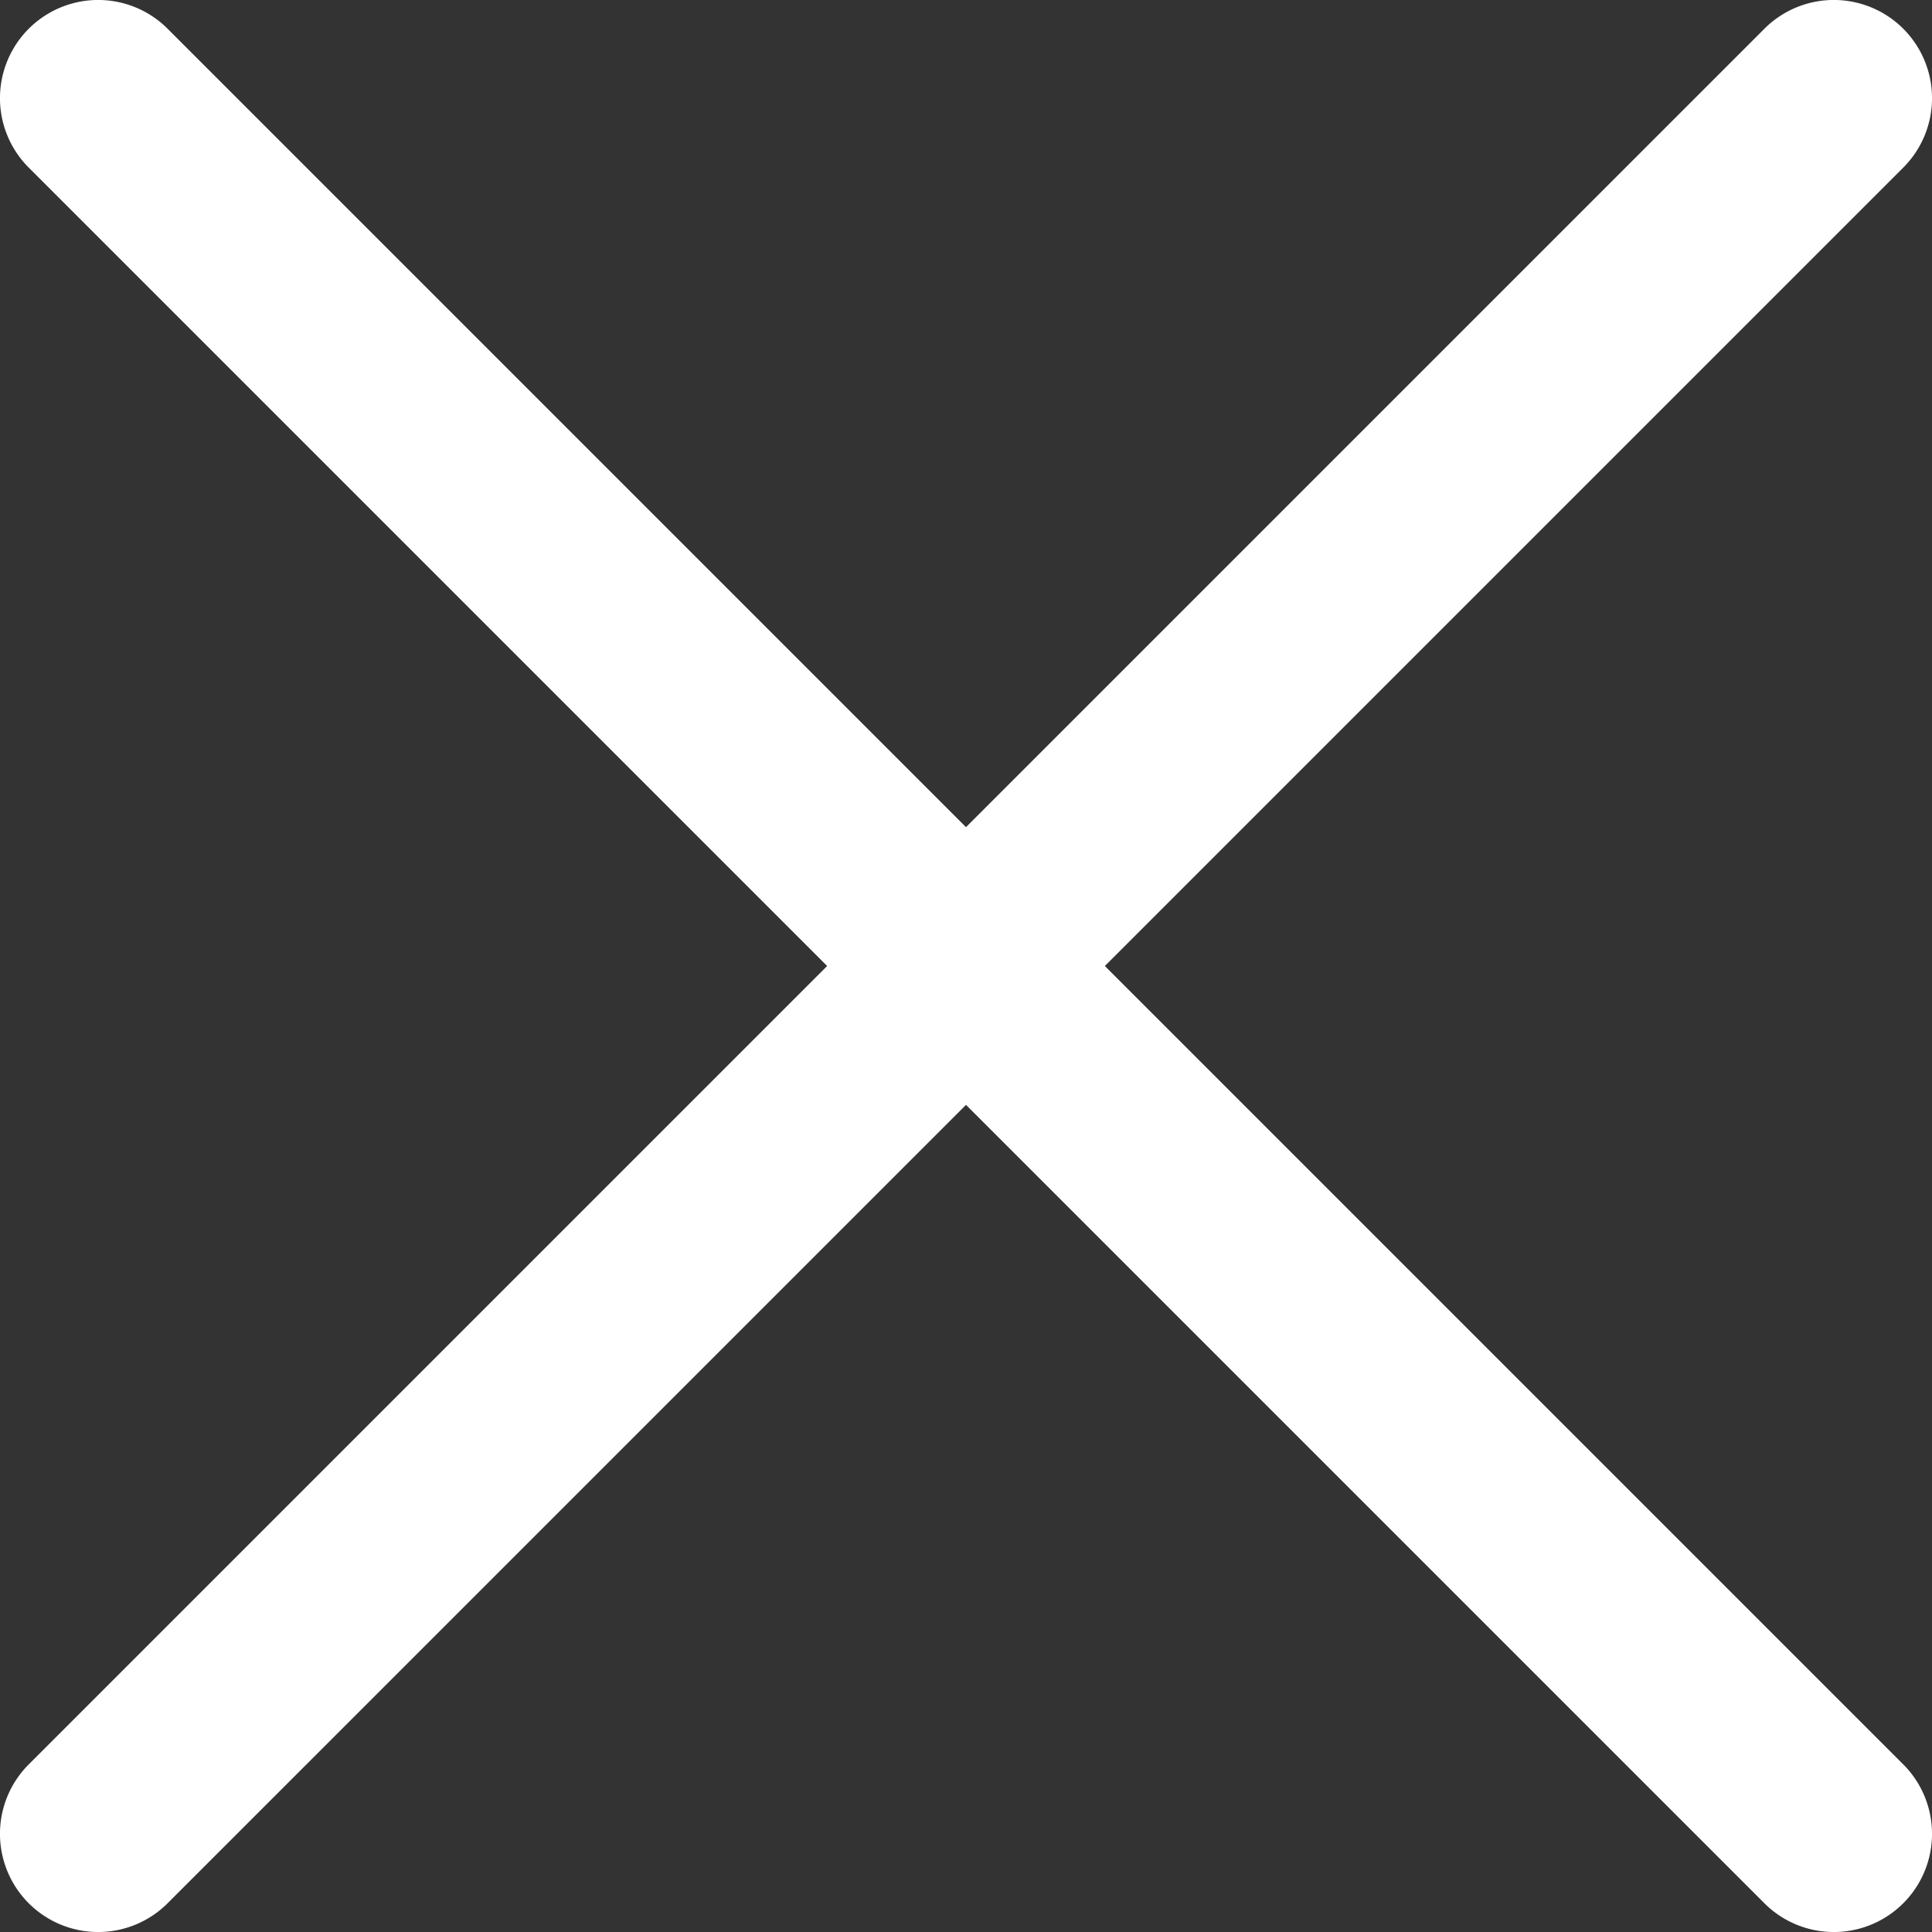 <svg id="noun_cancel_668570" xmlns="http://www.w3.org/2000/svg" width="16" height="16" viewBox="0 0 16 16">
  <rect x="0" y="0" width="16" height="16" fill="#333333" stroke="none"/>
  <path id="Path_70417" data-name="Path 70417" d="M44.935,30.561l-6.612,6.612-6.612-6.612a.813.813,0,1,0-1.15,1.15l6.612,6.612-6.612,6.612a.813.813,0,0,0,1.15,1.15l6.612-6.612,6.612,6.612a.813.813,0,1,0,1.15-1.15l-6.612-6.612,6.612-6.612a.813.813,0,1,0-1.15-1.15Z" transform="translate(-30.323 -30.323)" fill="#fff"/>
</svg>
